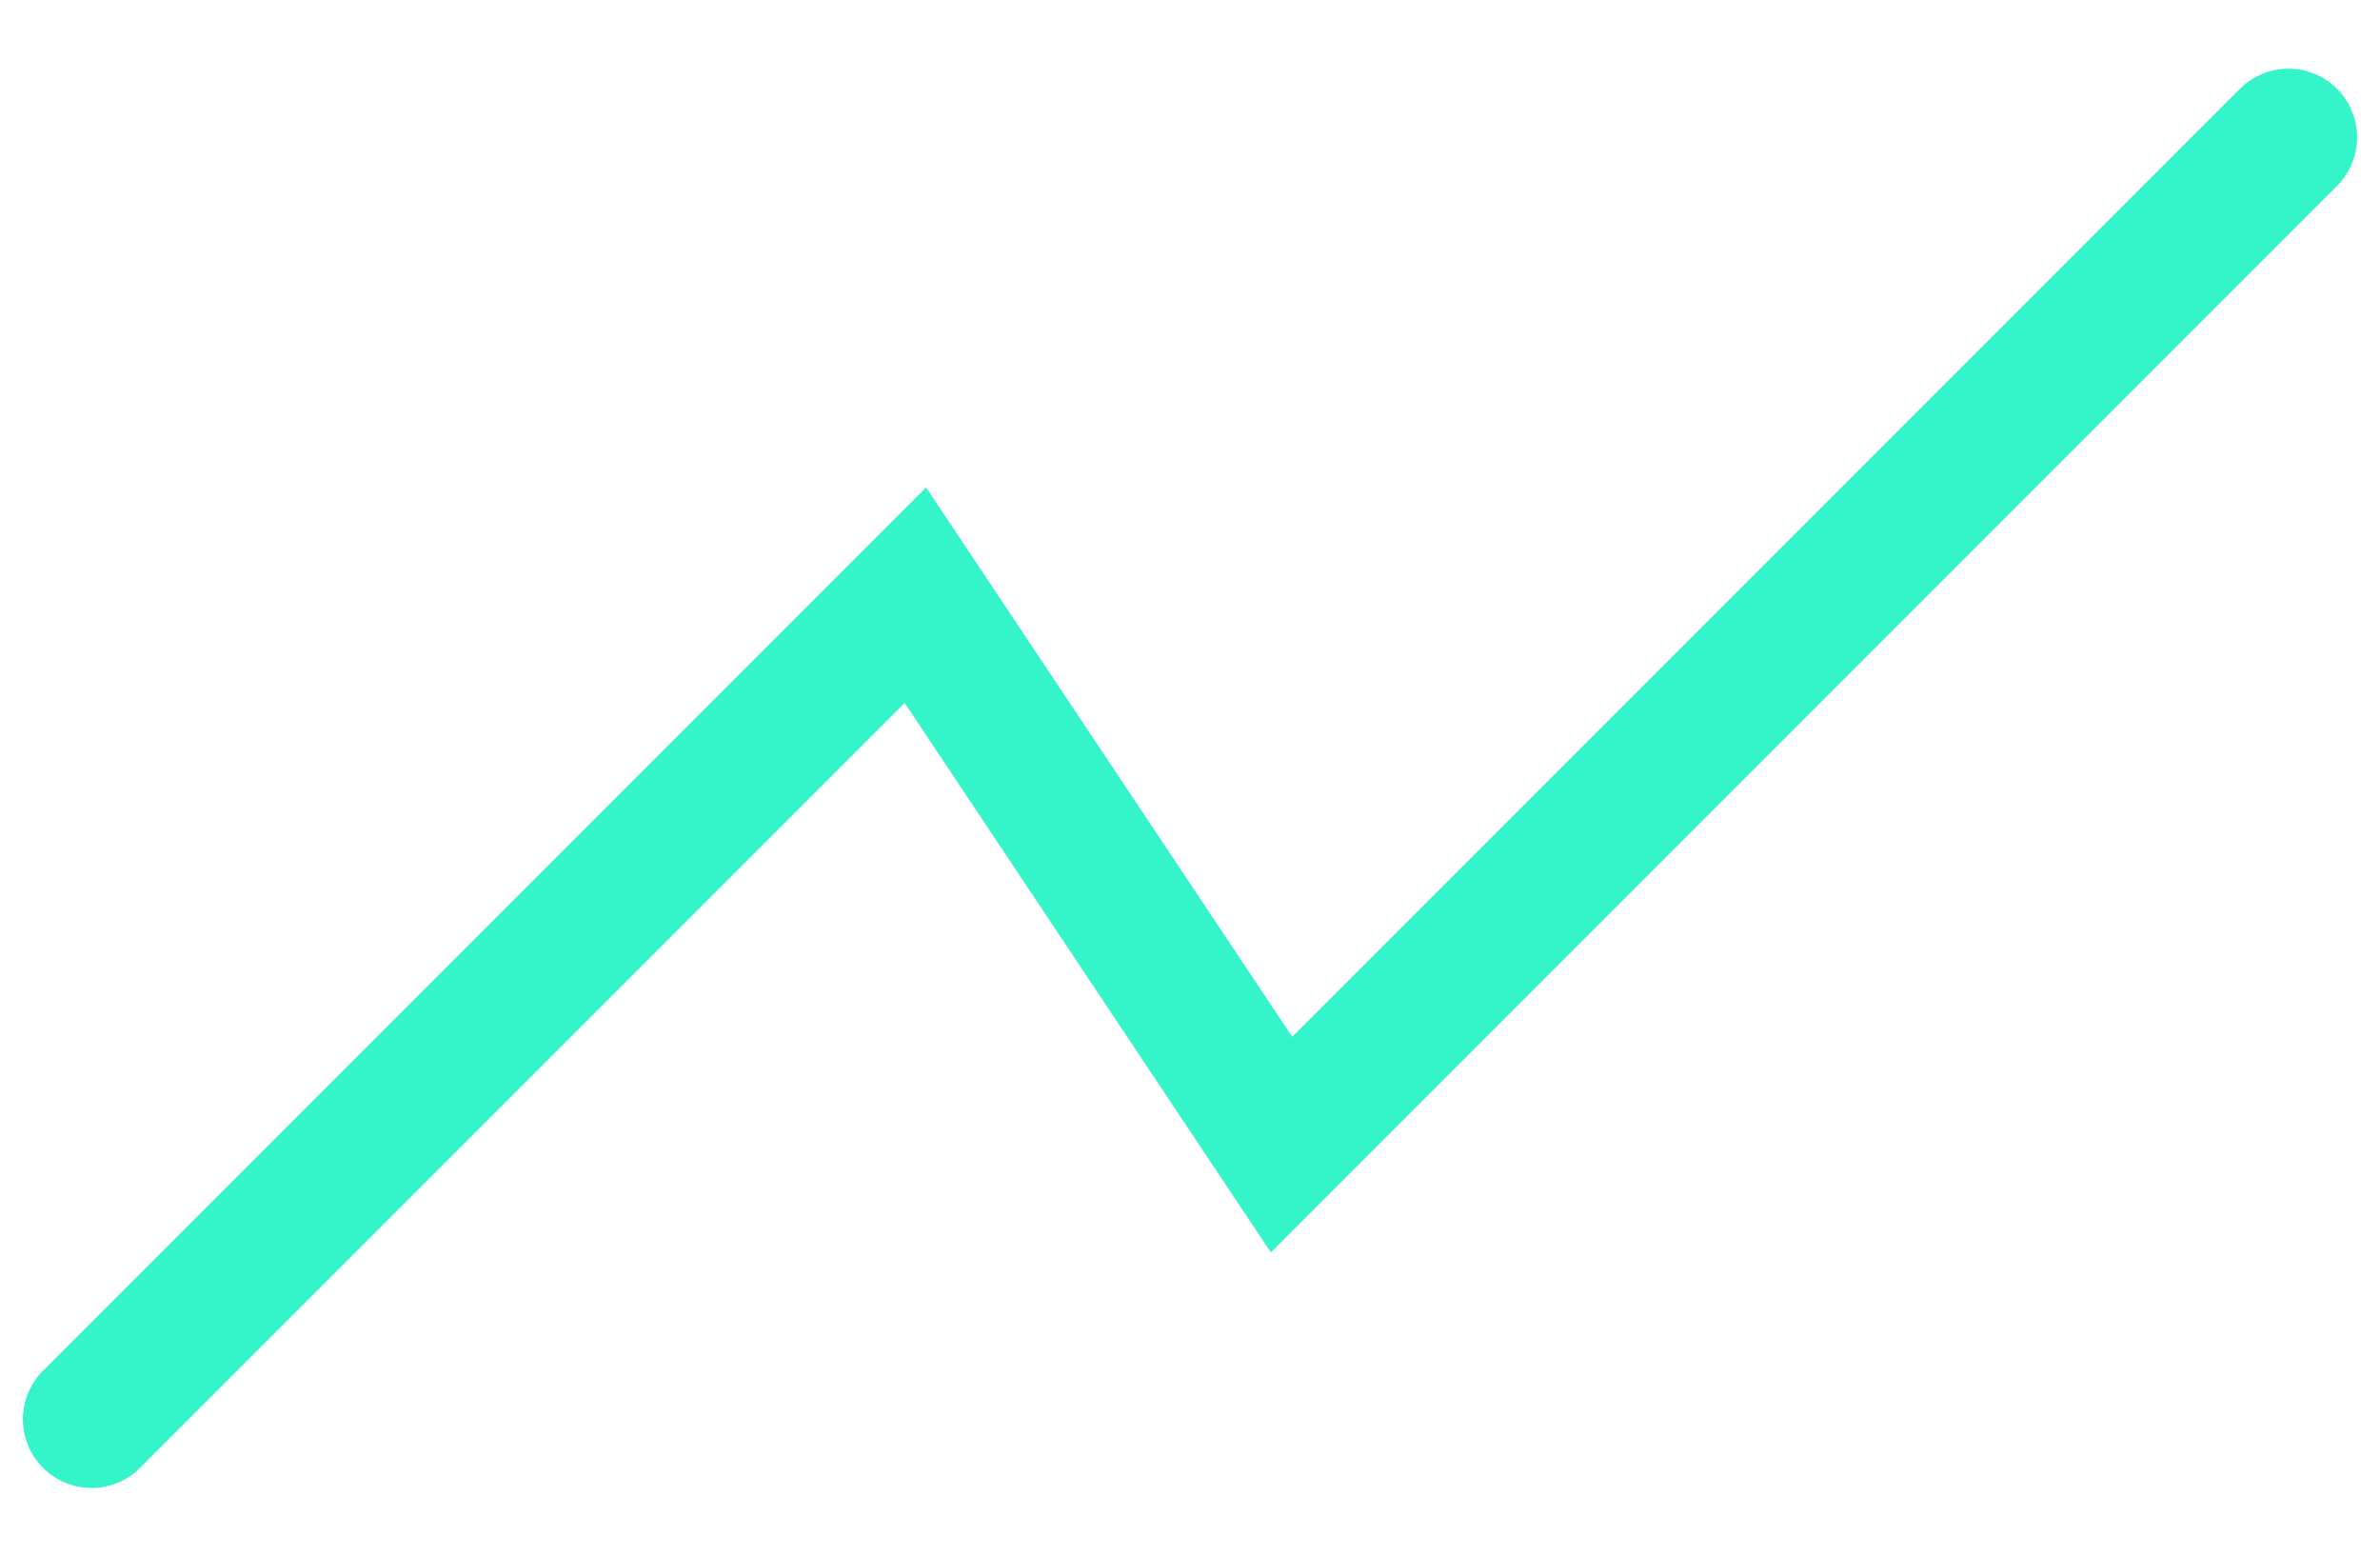 <svg width="26" height="17" viewBox="0 0 26 17" fill="none" xmlns="http://www.w3.org/2000/svg">
<path d="M1 15.5L10 6.5L14 12.5L25 1.5" stroke="#34F5C9" stroke-width="1.5" stroke-linecap="round"/>
</svg>

